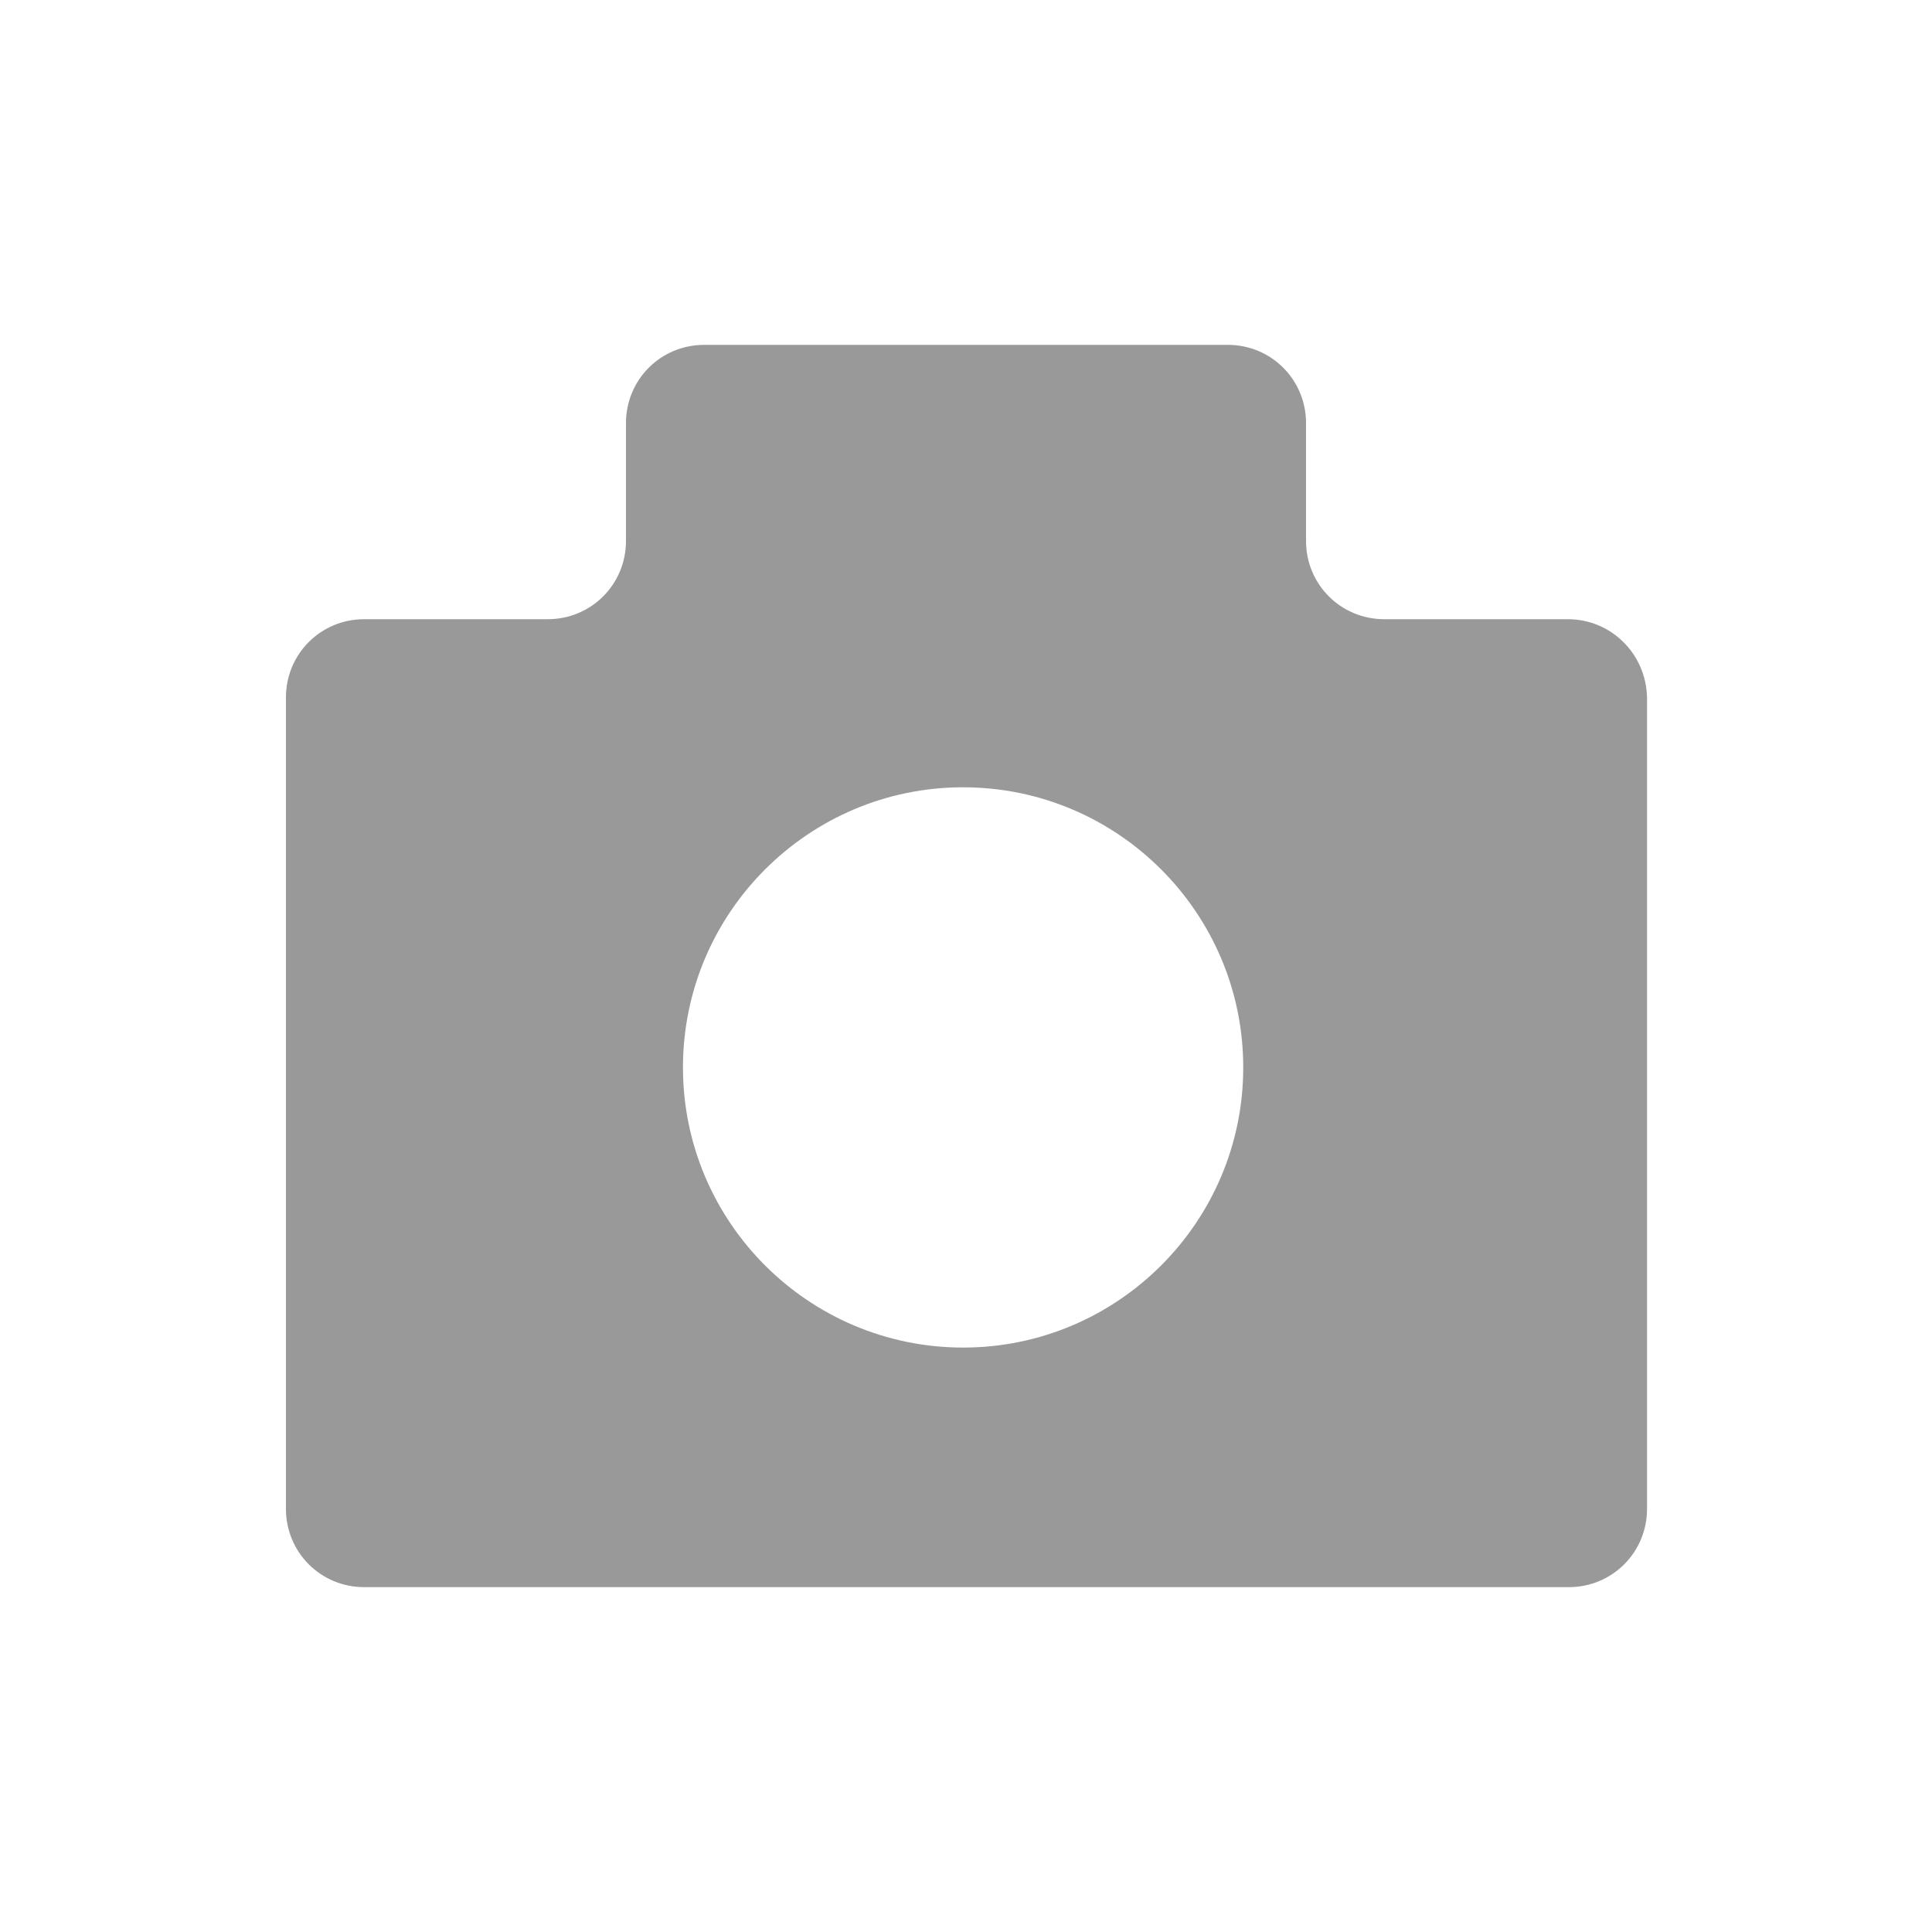 <svg t="1615960953852" class="icon" viewBox="0 0 1024 1024" version="1.1" xmlns="http://www.w3.org/2000/svg" p-id="1478" width="32" height="32"><path d="M830.976 328.192h-97.28c-23.04 0-41.472-18.432-41.472-41.472V224.256c0-23.04-18.432-41.472-41.472-41.472H373.248c-23.04 0-41.472 18.432-41.472 41.472V286.72c0 23.04-18.432 41.472-41.472 41.472h-97.28c-23.04 0-41.472 18.432-41.472 41.472v430.08c0 23.04 18.432 41.472 41.472 41.472h638.464c23.04 0 41.472-18.432 41.472-41.472v-430.08c-0.512-23.04-18.944-41.472-41.984-41.472z m-320.512 386.048c-81.92 0-148.48-66.56-148.48-148.48s66.56-148.48 148.48-148.48 148.48 66.56 148.48 148.48-66.56 148.48-148.48 148.48z" fill="#999999" p-id="1479"></path></svg>